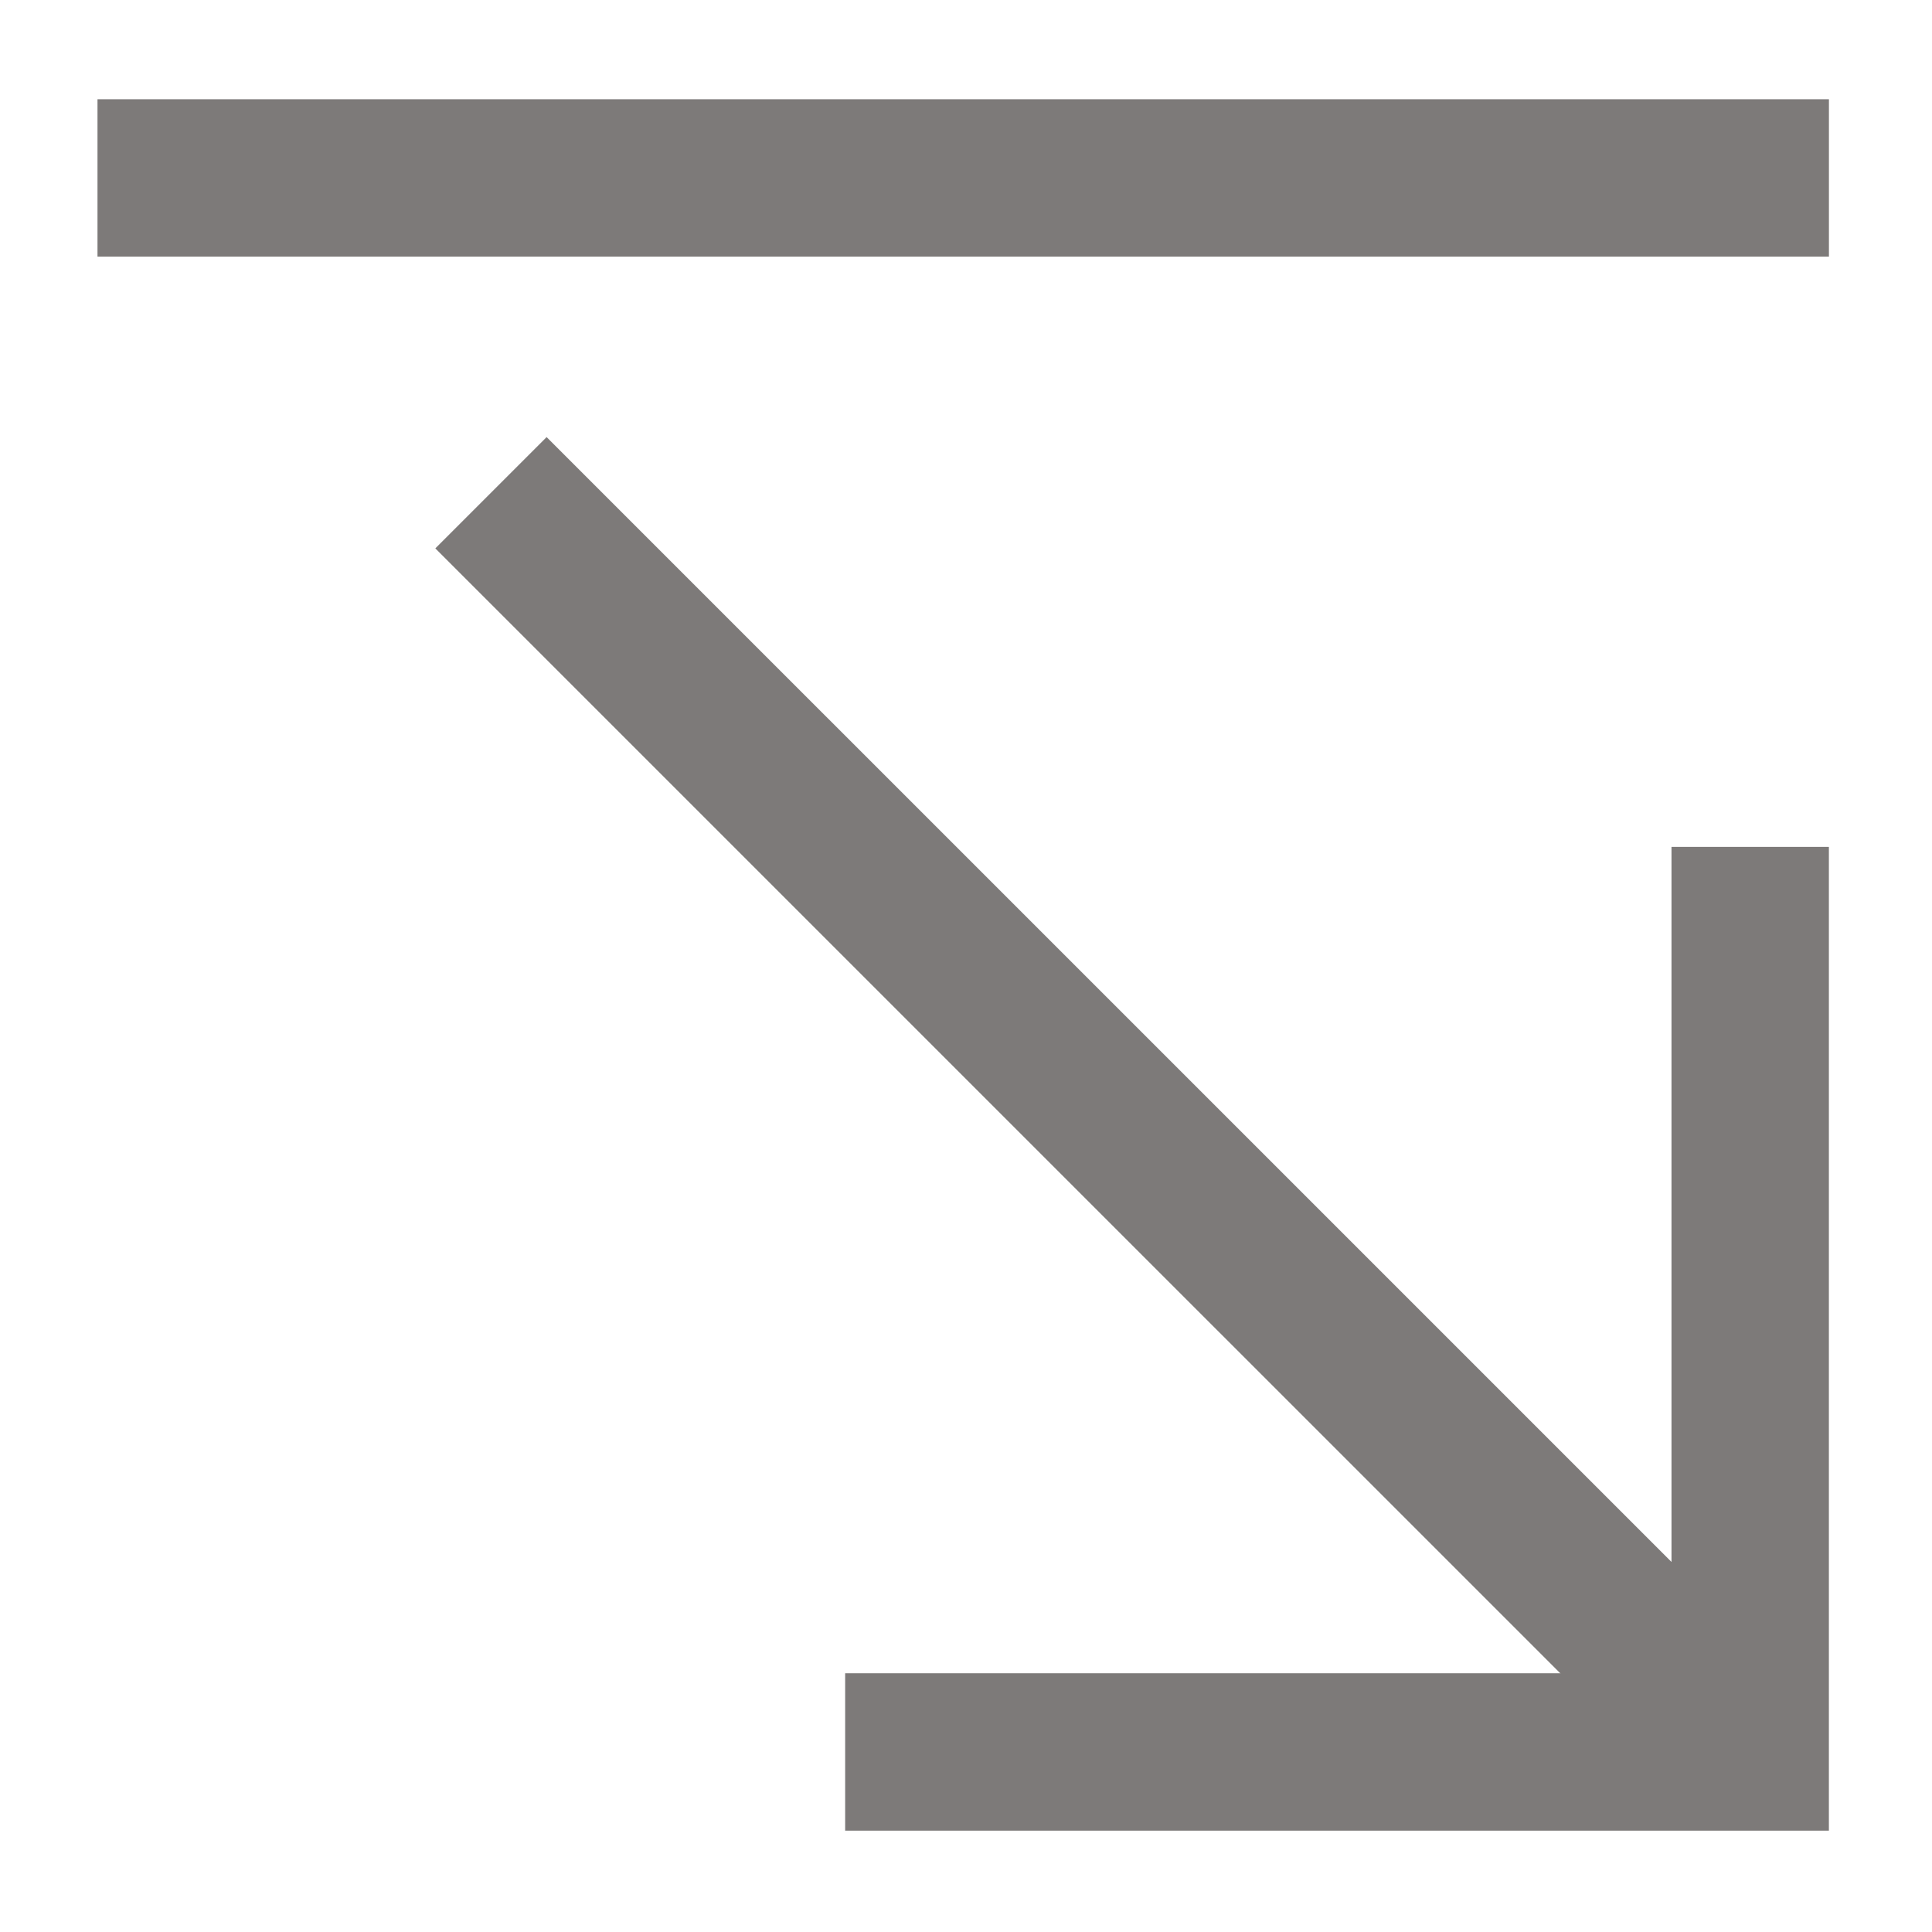 <svg width="69" height="69" viewBox="0 0 69 69" fill="none" xmlns="http://www.w3.org/2000/svg">
<path d="M62.507 30.246V62.57H30.184" stroke="#7D7A79" stroke-width="5.621"/>
<path d="M17.535 17.598L62.507 62.569" stroke="#7D7A79" stroke-width="5.621"/>
<path d="M65.319 6.355H3.482" stroke="#7D7A79" stroke-width="5.621"/>
</svg>
